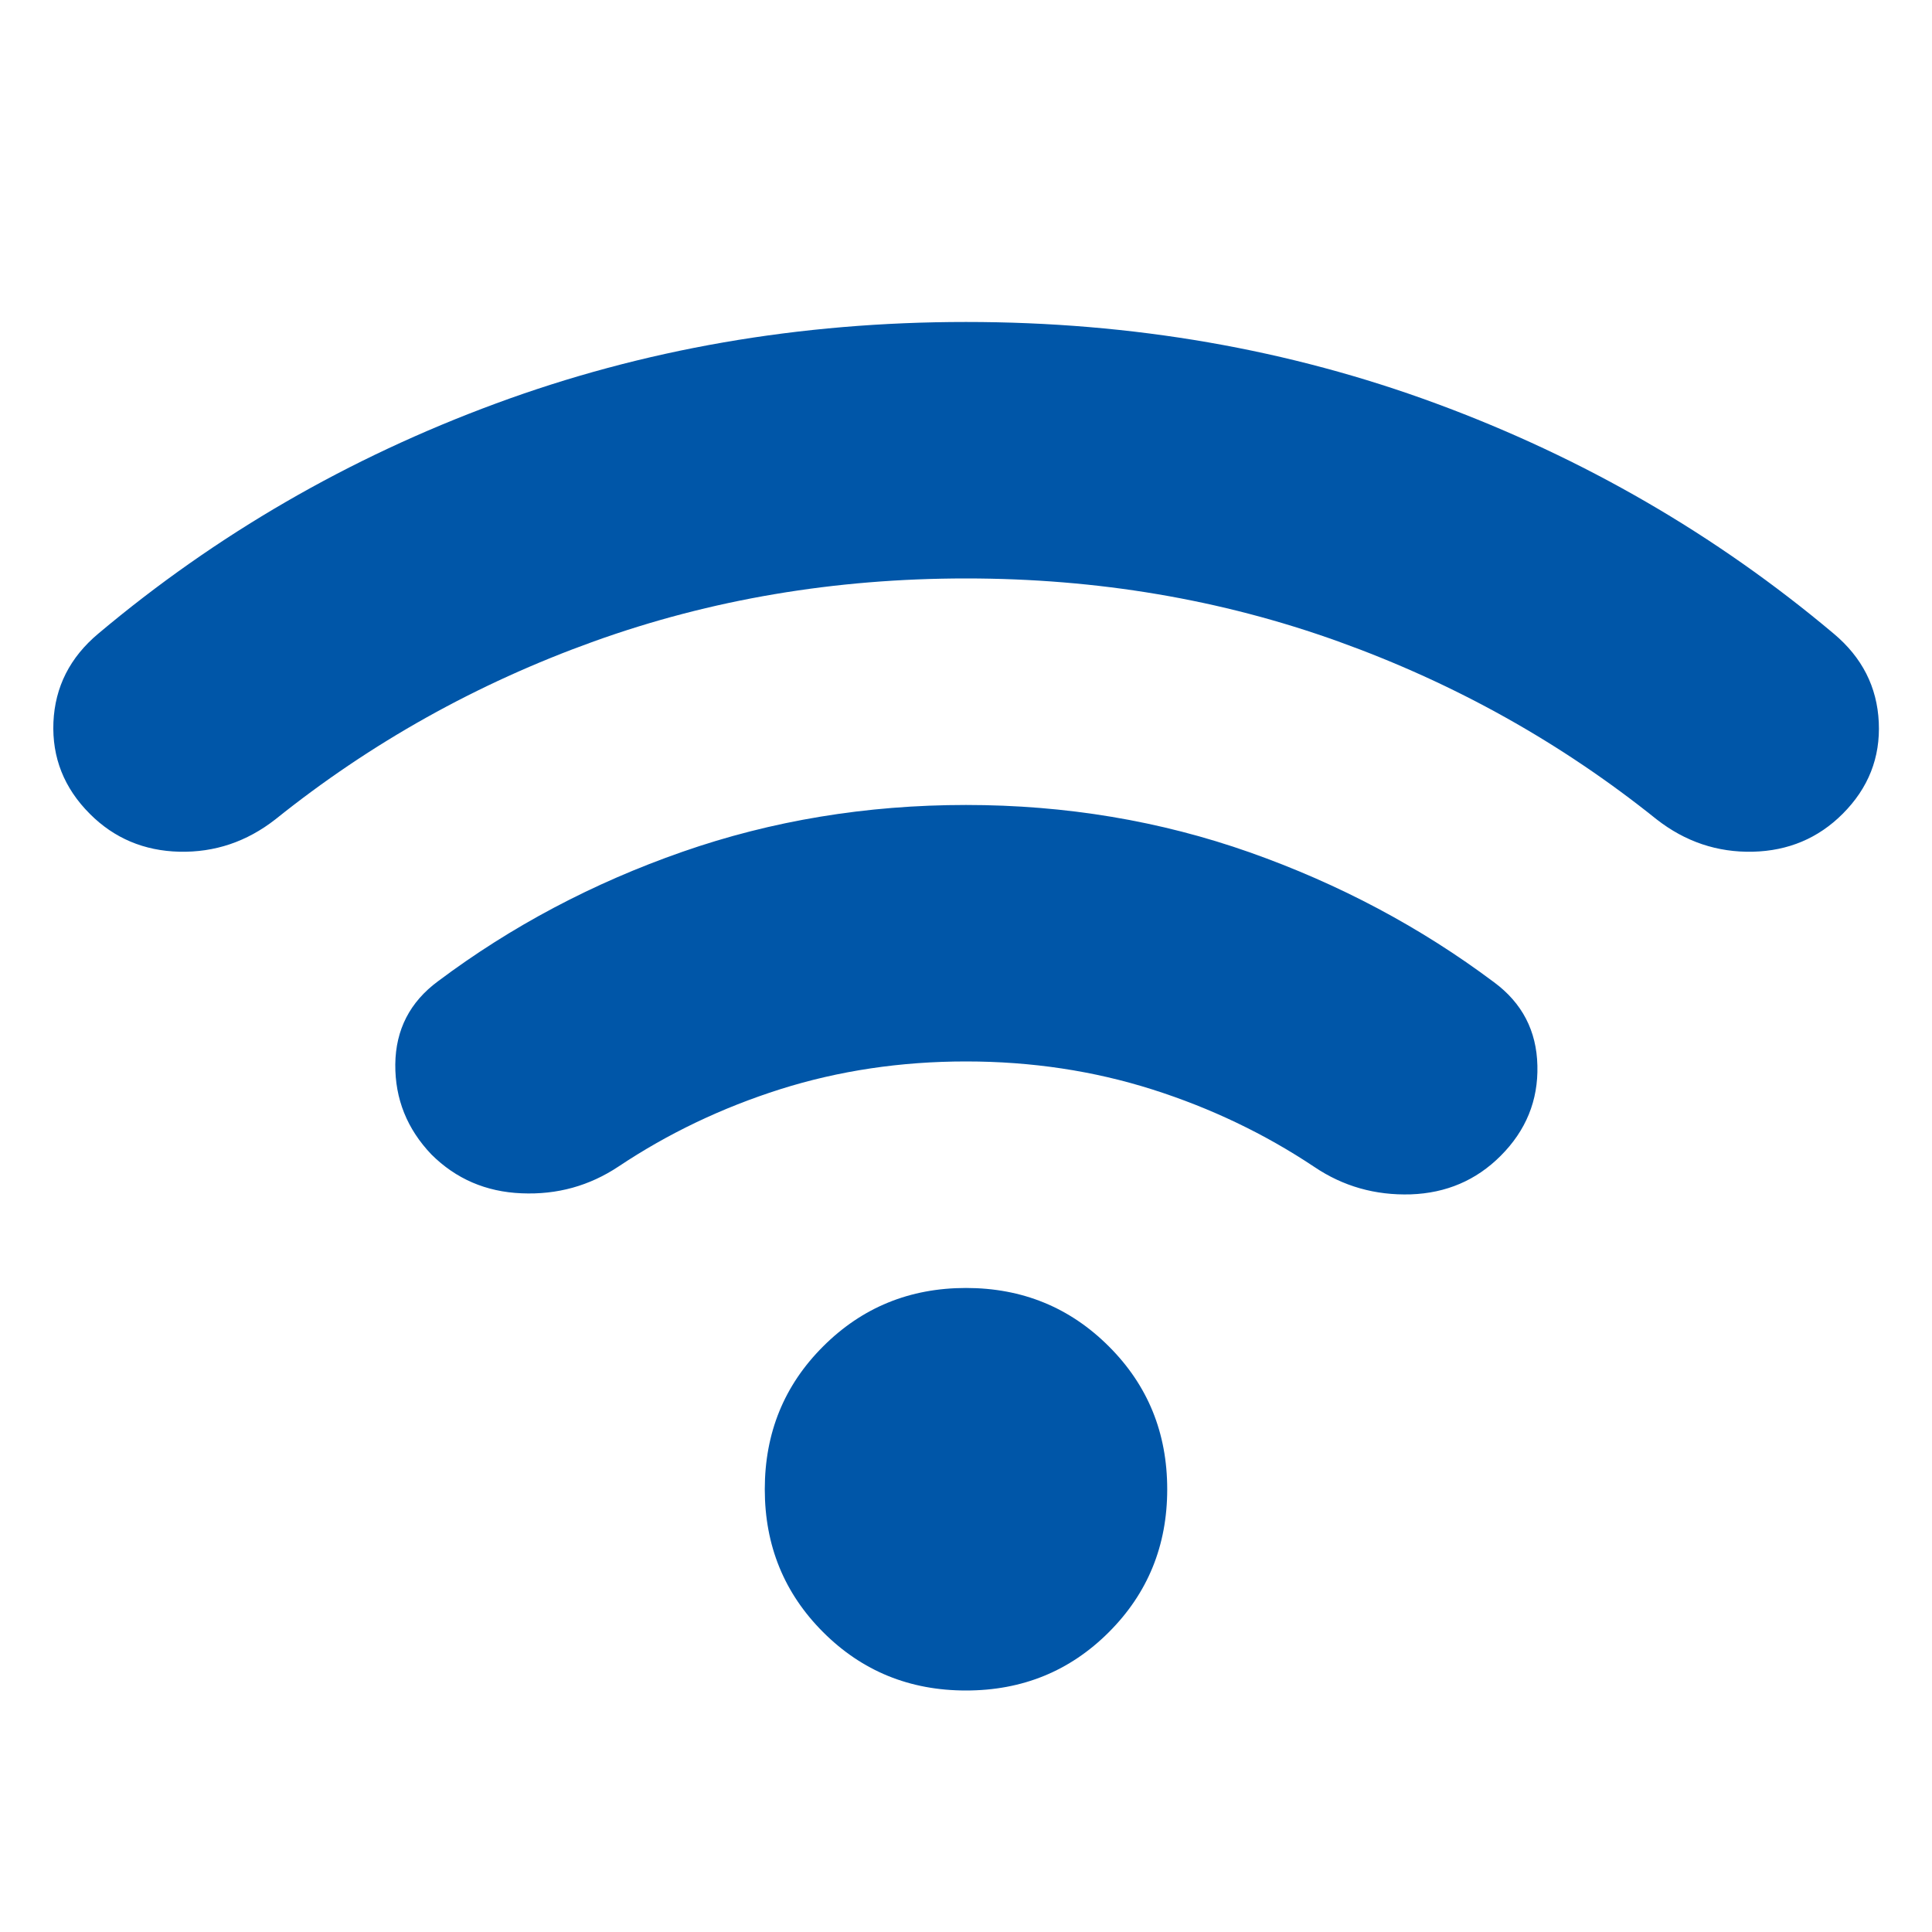 <svg width="20" height="20" viewBox="0 0 20 20" fill="none" xmlns="http://www.w3.org/2000/svg">
<path d="M10 17.5C9.417 17.5 8.924 17.299 8.521 16.896C8.118 16.493 7.917 16 7.917 15.417C7.917 14.833 8.118 14.34 8.521 13.938C8.924 13.535 9.417 13.333 10 13.333C10.583 13.333 11.076 13.535 11.479 13.938C11.882 14.34 12.083 14.833 12.083 15.417C12.083 16 11.882 16.493 11.479 16.896C11.076 17.299 10.583 17.5 10 17.5ZM10 8.333C11.032 8.333 12.011 8.497 12.936 8.823C13.862 9.15 14.705 9.598 15.466 10.168C15.757 10.383 15.907 10.671 15.915 11.031C15.924 11.392 15.797 11.703 15.534 11.966C15.281 12.219 14.971 12.351 14.604 12.364C14.236 12.375 13.904 12.281 13.606 12.08C13.095 11.739 12.536 11.471 11.929 11.278C11.321 11.085 10.678 10.988 10 10.988C9.325 10.988 8.684 11.084 8.079 11.275C7.473 11.467 6.915 11.734 6.404 12.075C6.102 12.276 5.768 12.369 5.399 12.353C5.03 12.338 4.719 12.203 4.466 11.951C4.214 11.687 4.089 11.376 4.092 11.018C4.096 10.659 4.243 10.373 4.534 10.158C5.294 9.588 6.138 9.141 7.064 8.818C7.989 8.495 8.968 8.333 10 8.333ZM10 3.333C11.723 3.333 13.346 3.615 14.869 4.178C16.392 4.74 17.763 5.534 18.982 6.559C19.276 6.805 19.432 7.111 19.449 7.477C19.466 7.842 19.342 8.158 19.075 8.425C18.822 8.678 18.512 8.808 18.145 8.817C17.778 8.825 17.446 8.714 17.148 8.481C16.161 7.689 15.063 7.075 13.853 6.64C12.643 6.205 11.359 5.988 10 5.988C8.641 5.988 7.357 6.205 6.147 6.64C4.937 7.075 3.839 7.689 2.852 8.481C2.554 8.714 2.223 8.825 1.857 8.817C1.492 8.808 1.182 8.678 0.93 8.425C0.663 8.158 0.538 7.842 0.553 7.477C0.569 7.111 0.724 6.805 1.018 6.559C2.237 5.534 3.608 4.74 5.131 4.178C6.654 3.615 8.277 3.333 10 3.333Z" fill="#0056A8"/>
</svg>

